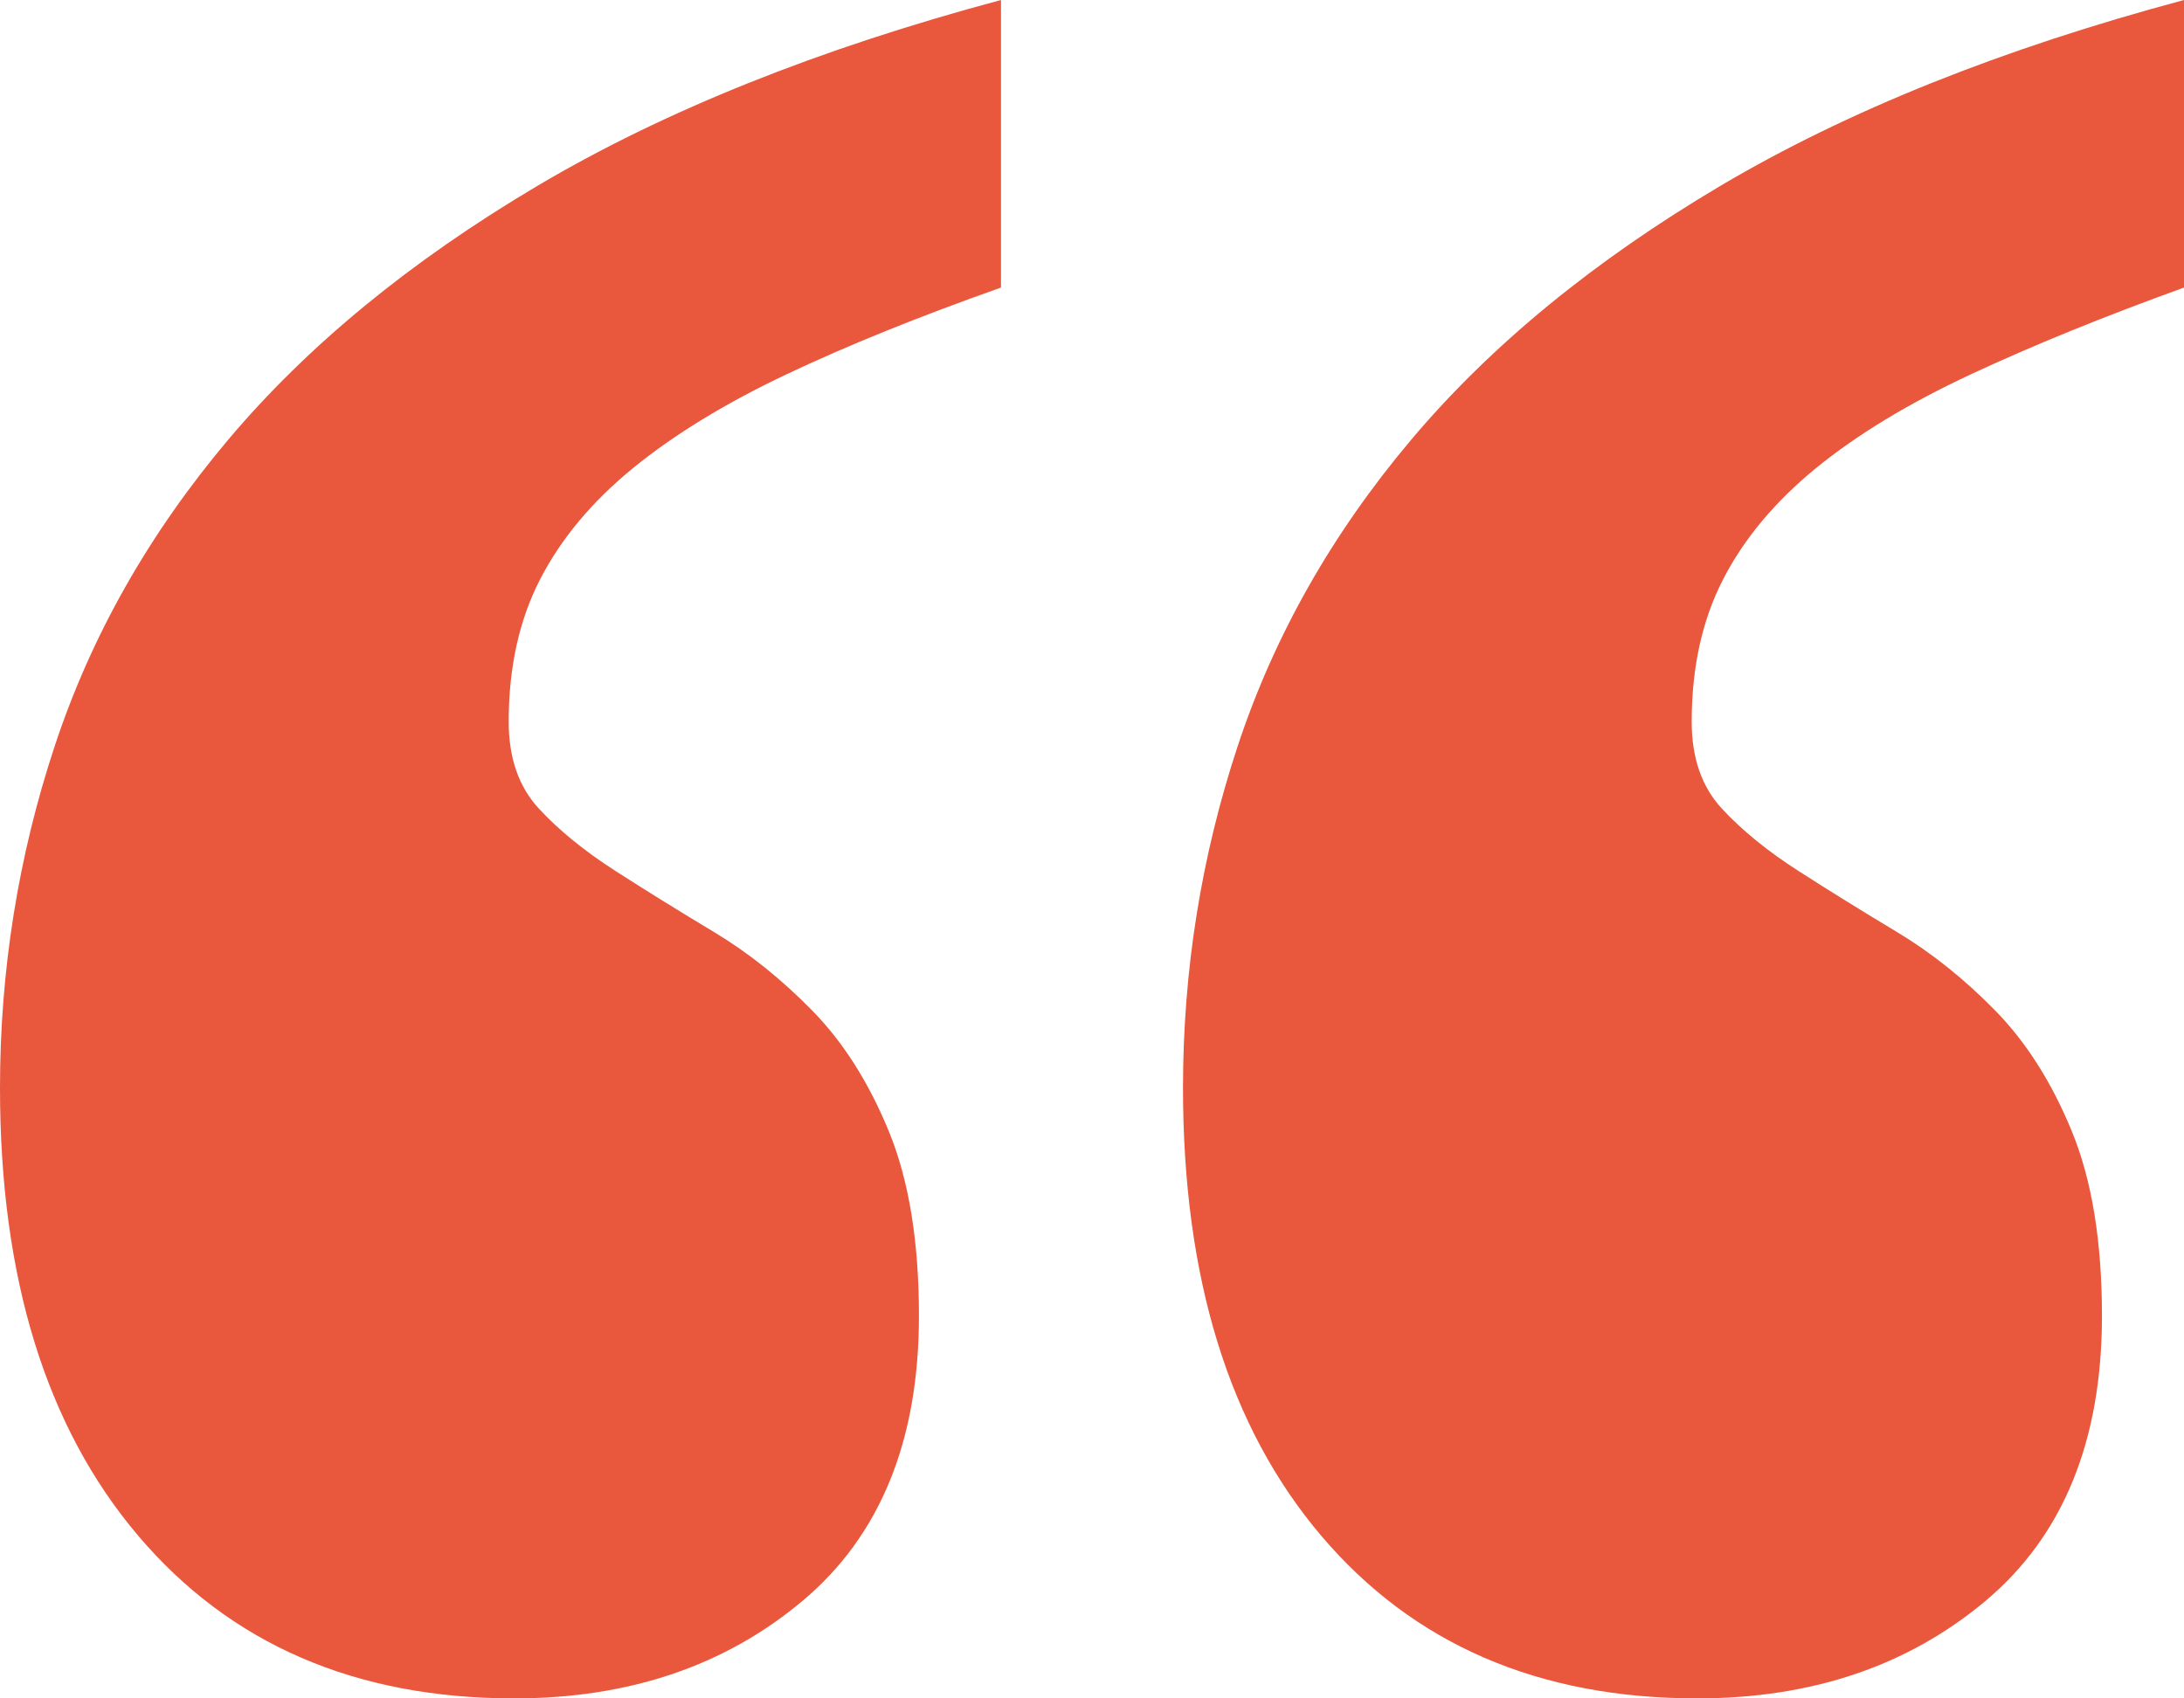 <?xml version="1.0" encoding="UTF-8"?>
<svg width="72px" height="56px" viewBox="0 0 72 56" version="1.1" xmlns="http://www.w3.org/2000/svg" xmlns:xlink="http://www.w3.org/1999/xlink">
    <title>uvozovky-2-gorange</title>
    <g id="Page-1" stroke="none" stroke-width="1" fill="none" fill-rule="evenodd">
        <g id="uvozovky-2-gorange" fill="#E9573D">
            <path d="M39,35.872 C39,31.996 39.601,28.239 40.803,24.601 C42.005,20.963 43.914,17.593 46.529,14.492 C49.144,11.391 52.54,8.603 56.717,6.128 C60.895,3.653 65.989,1.61 72,0 L72,9.482 C69.355,10.437 67.011,11.391 64.967,12.345 C62.923,13.299 61.225,14.328 59.873,15.431 C58.52,16.535 57.499,17.757 56.807,19.099 C56.116,20.441 55.77,22.006 55.77,23.796 C55.77,24.988 56.101,25.942 56.762,26.658 C57.423,27.374 58.265,28.06 59.287,28.716 C60.309,29.372 61.391,30.043 62.533,30.728 C63.675,31.414 64.757,32.279 65.779,33.323 C66.801,34.366 67.642,35.693 68.303,37.303 C68.965,38.914 69.295,40.941 69.295,43.387 C69.295,47.502 68.018,50.633 65.463,52.78 C62.908,54.926 59.738,56 55.951,56 C50.721,56 46.589,54.211 43.553,50.633 C40.518,47.054 39,42.134 39,35.872 Z M0,35.872 C0,31.996 0.601,28.239 1.803,24.601 C3.005,20.963 4.914,17.593 7.529,14.492 C10.143,11.391 13.54,8.603 17.717,6.128 C21.895,3.653 26.989,1.61 33,0 L33,9.482 C30.295,10.437 27.936,11.391 25.922,12.345 C23.909,13.299 22.225,14.328 20.873,15.431 C19.52,16.535 18.499,17.757 17.807,19.099 C17.116,20.441 16.77,22.006 16.77,23.796 C16.77,24.988 17.101,25.942 17.762,26.658 C18.424,27.374 19.265,28.06 20.287,28.716 C21.309,29.372 22.391,30.043 23.533,30.728 C24.675,31.414 25.757,32.279 26.779,33.323 C27.801,34.366 28.642,35.693 29.303,37.303 C29.965,38.914 30.295,40.941 30.295,43.387 C30.295,47.502 29.018,50.633 26.463,52.78 C23.909,54.926 20.738,56 16.951,56 C11.721,56 7.589,54.211 4.553,50.633 C1.518,47.054 0,42.134 0,35.872 Z" id="Shape"></path>
        </g>
    </g>
</svg>